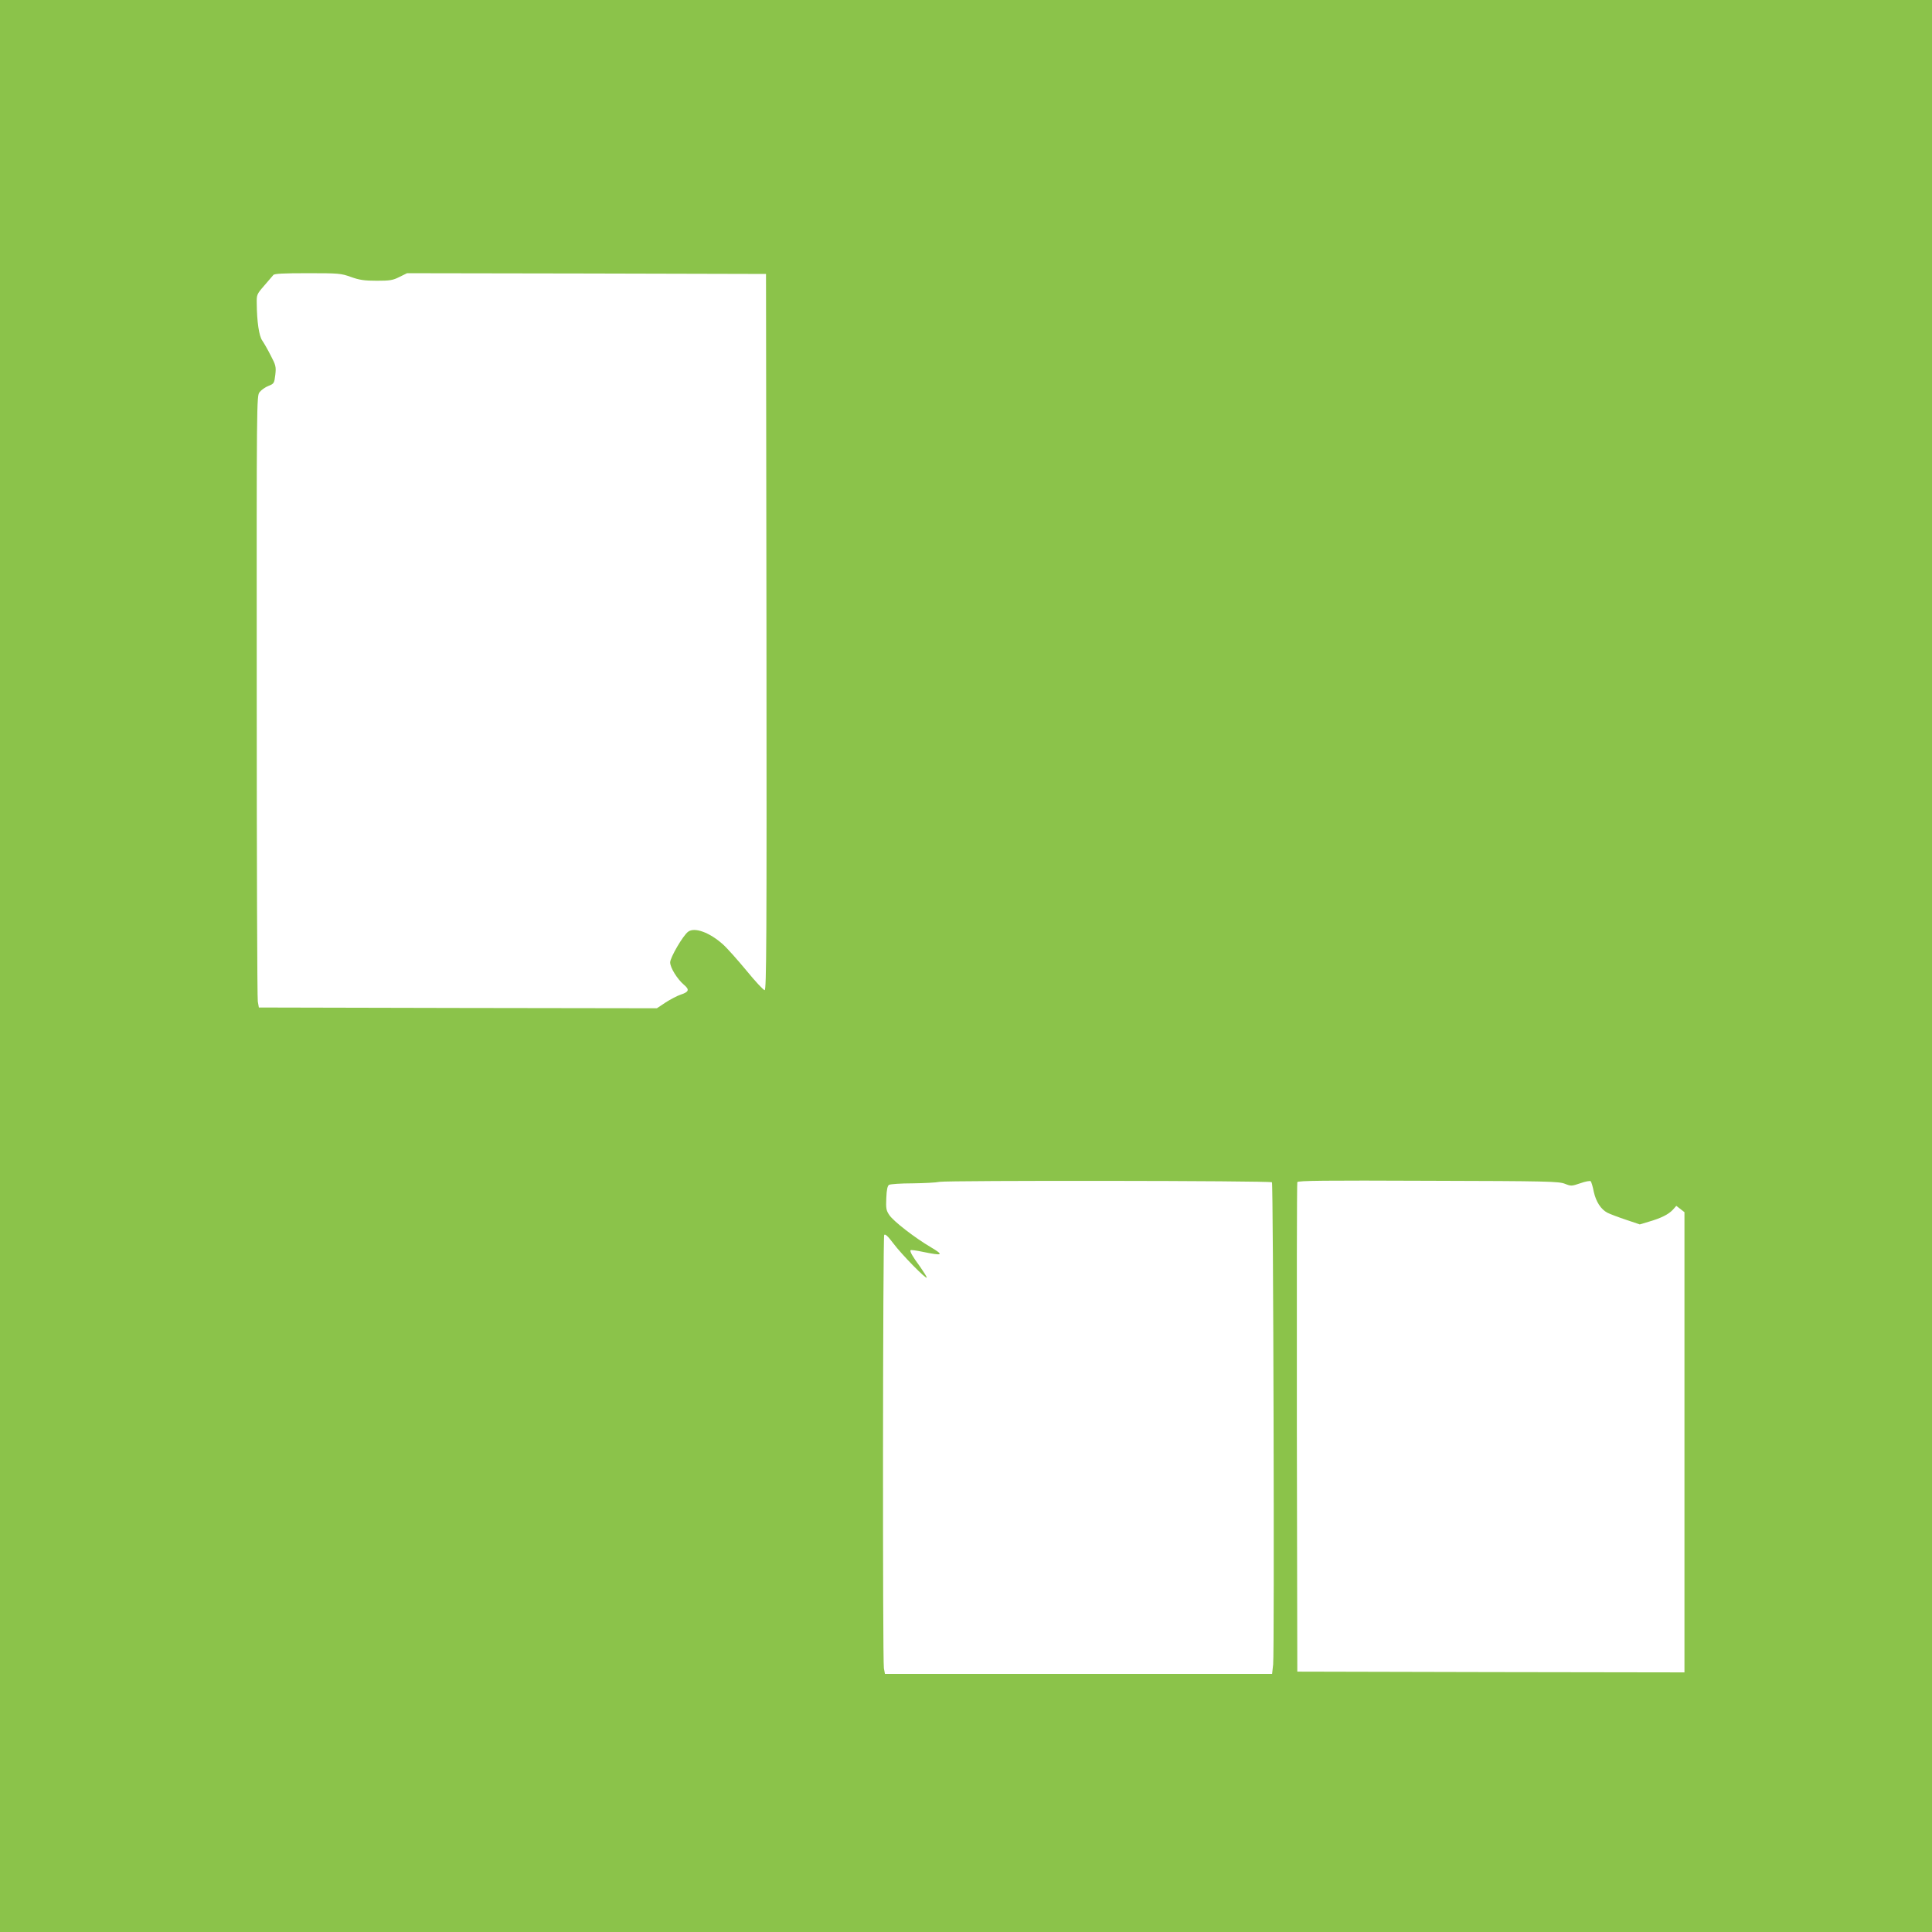 <?xml version="1.0" standalone="no"?>
<!DOCTYPE svg PUBLIC "-//W3C//DTD SVG 20010904//EN"
 "http://www.w3.org/TR/2001/REC-SVG-20010904/DTD/svg10.dtd">
<svg version="1.0" xmlns="http://www.w3.org/2000/svg"
 width="1280pt" height="1280pt" viewBox="0 0 1280 1280"
 preserveAspectRatio="xMidYMid meet">
<g transform="translate(0,1280) scale(0.1,-0.1)"
fill="#8bc34a" stroke="none">
<path d="M0 6400 l0 -6400 6400 0 6400 0 0 6400 0 6400 -6400 0 -6400 0 0
-6400z m2325 4565 c56 -20 89 -25 171 -25 87 0 107 3 150 25 l51 25 1189 -2
1189 -3 3 -2372 c2 -2059 0 -2373 -12 -2373 -8 0 -62 58 -120 129 -58 70 -128
149 -156 174 -89 80 -189 116 -231 84 -34 -25 -119 -171 -119 -203 0 -35 47
-111 92 -149 38 -32 32 -47 -23 -65 -24 -8 -69 -32 -100 -52 l-57 -38 -1318 2
-1319 3 -7 40 c-4 22 -7 934 -7 2026 -1 1965 -1 1987 19 2011 11 14 37 33 58
41 38 15 39 18 46 74 6 53 3 64 -30 127 -19 38 -45 83 -56 99 -22 30 -36 126
-37 249 -1 55 1 60 49 115 28 32 55 64 61 71 7 9 65 12 227 12 205 0 221 -1
287 -25z m6102 -5998 c9 -10 17 -3101 8 -3194 l-7 -63 -1282 0 -1283 0 -7 37
c-9 57 -7 2856 2 2871 6 9 24 -7 60 -55 54 -73 222 -244 222 -227 0 5 -20 37
-43 70 -51 69 -71 104 -64 111 3 3 40 -2 82 -11 131 -27 141 -22 55 29 -109
64 -251 174 -278 215 -21 31 -23 44 -20 113 2 55 8 81 18 87 8 5 78 10 155 10
77 1 158 5 180 10 52 10 2191 8 2202 -3z m1941 -10 c41 -16 44 -16 103 4 33
12 64 17 68 13 4 -5 14 -36 20 -69 15 -67 47 -117 91 -140 16 -8 71 -29 122
-46 l92 -31 60 18 c80 23 130 48 159 79 l23 26 27 -21 27 -21 0 -1525 0 -1524
-1282 2 -1283 3 -3 1615 c-1 888 0 1621 3 1628 3 10 180 12 867 9 792 -2 866
-4 906 -20z"/>
</g>
</svg>
